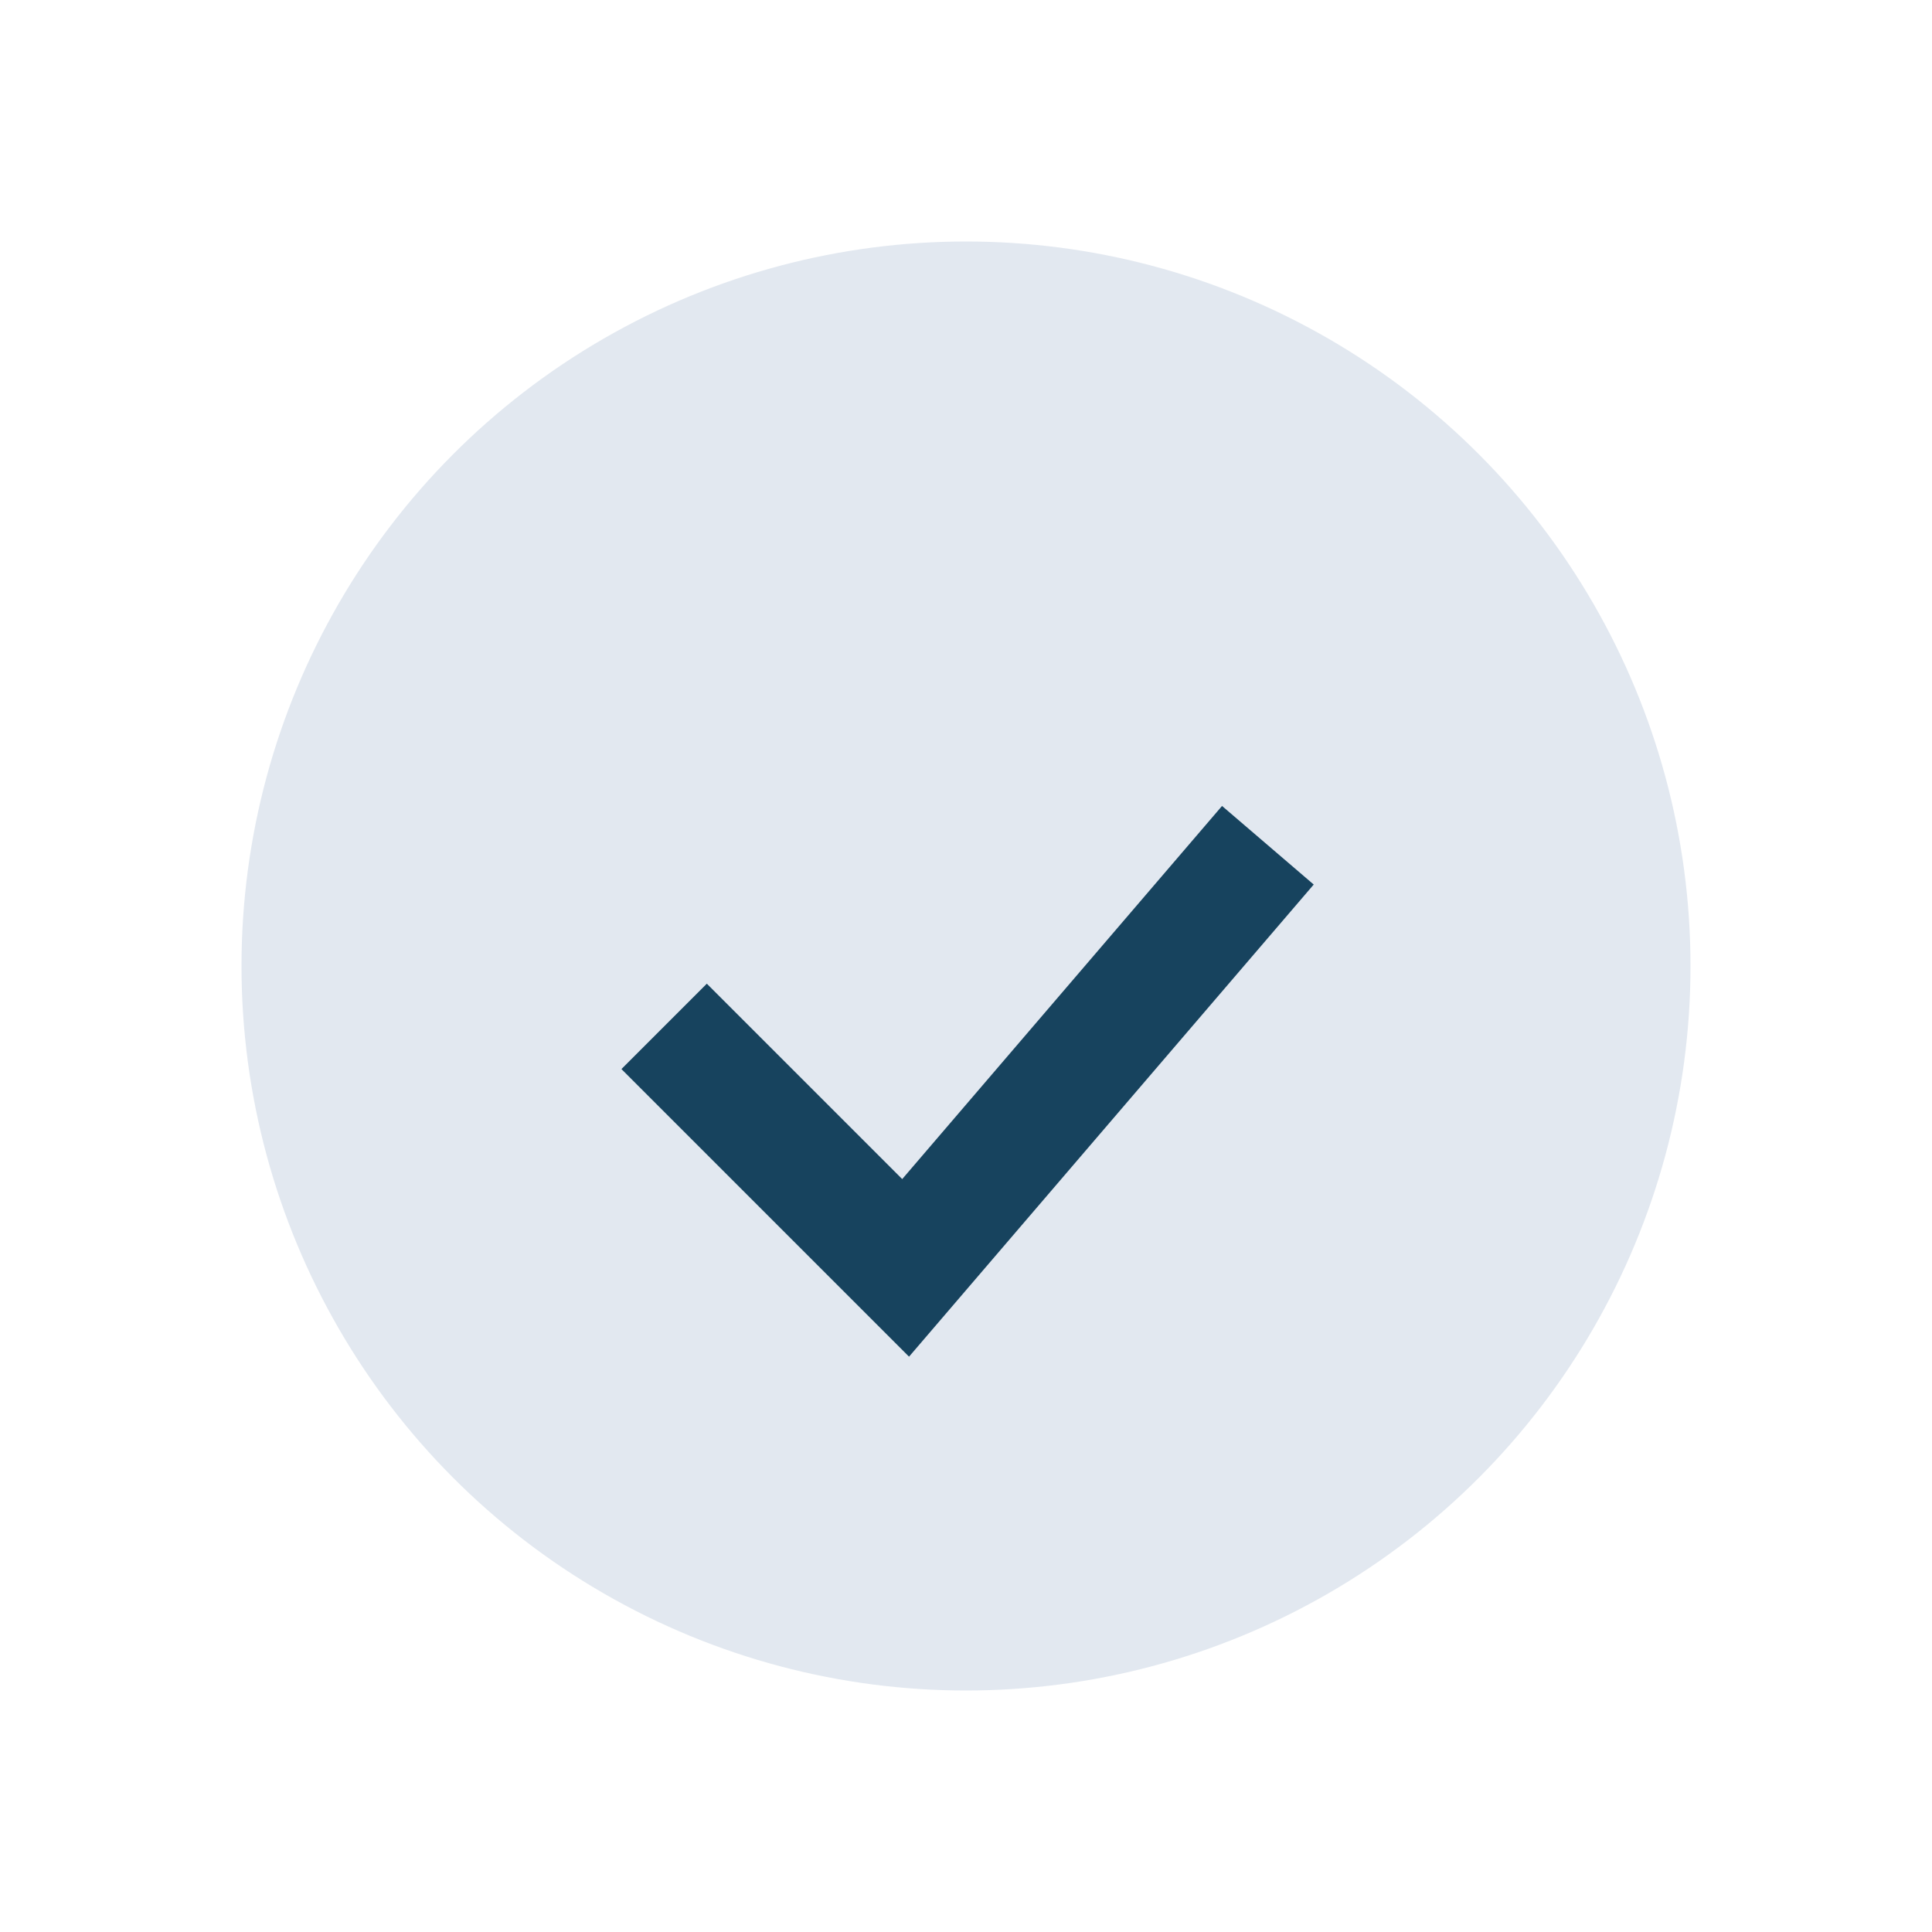 <?xml version="1.0" encoding="UTF-8"?>
<svg xmlns="http://www.w3.org/2000/svg" width="32" height="32" viewBox="0 0 32 32"><circle cx="16" cy="16" r="12" fill="#E2E8F0"/><path d="M11 17l4 4 6-7" stroke="#17435E" stroke-width="2" fill="none"/></svg>